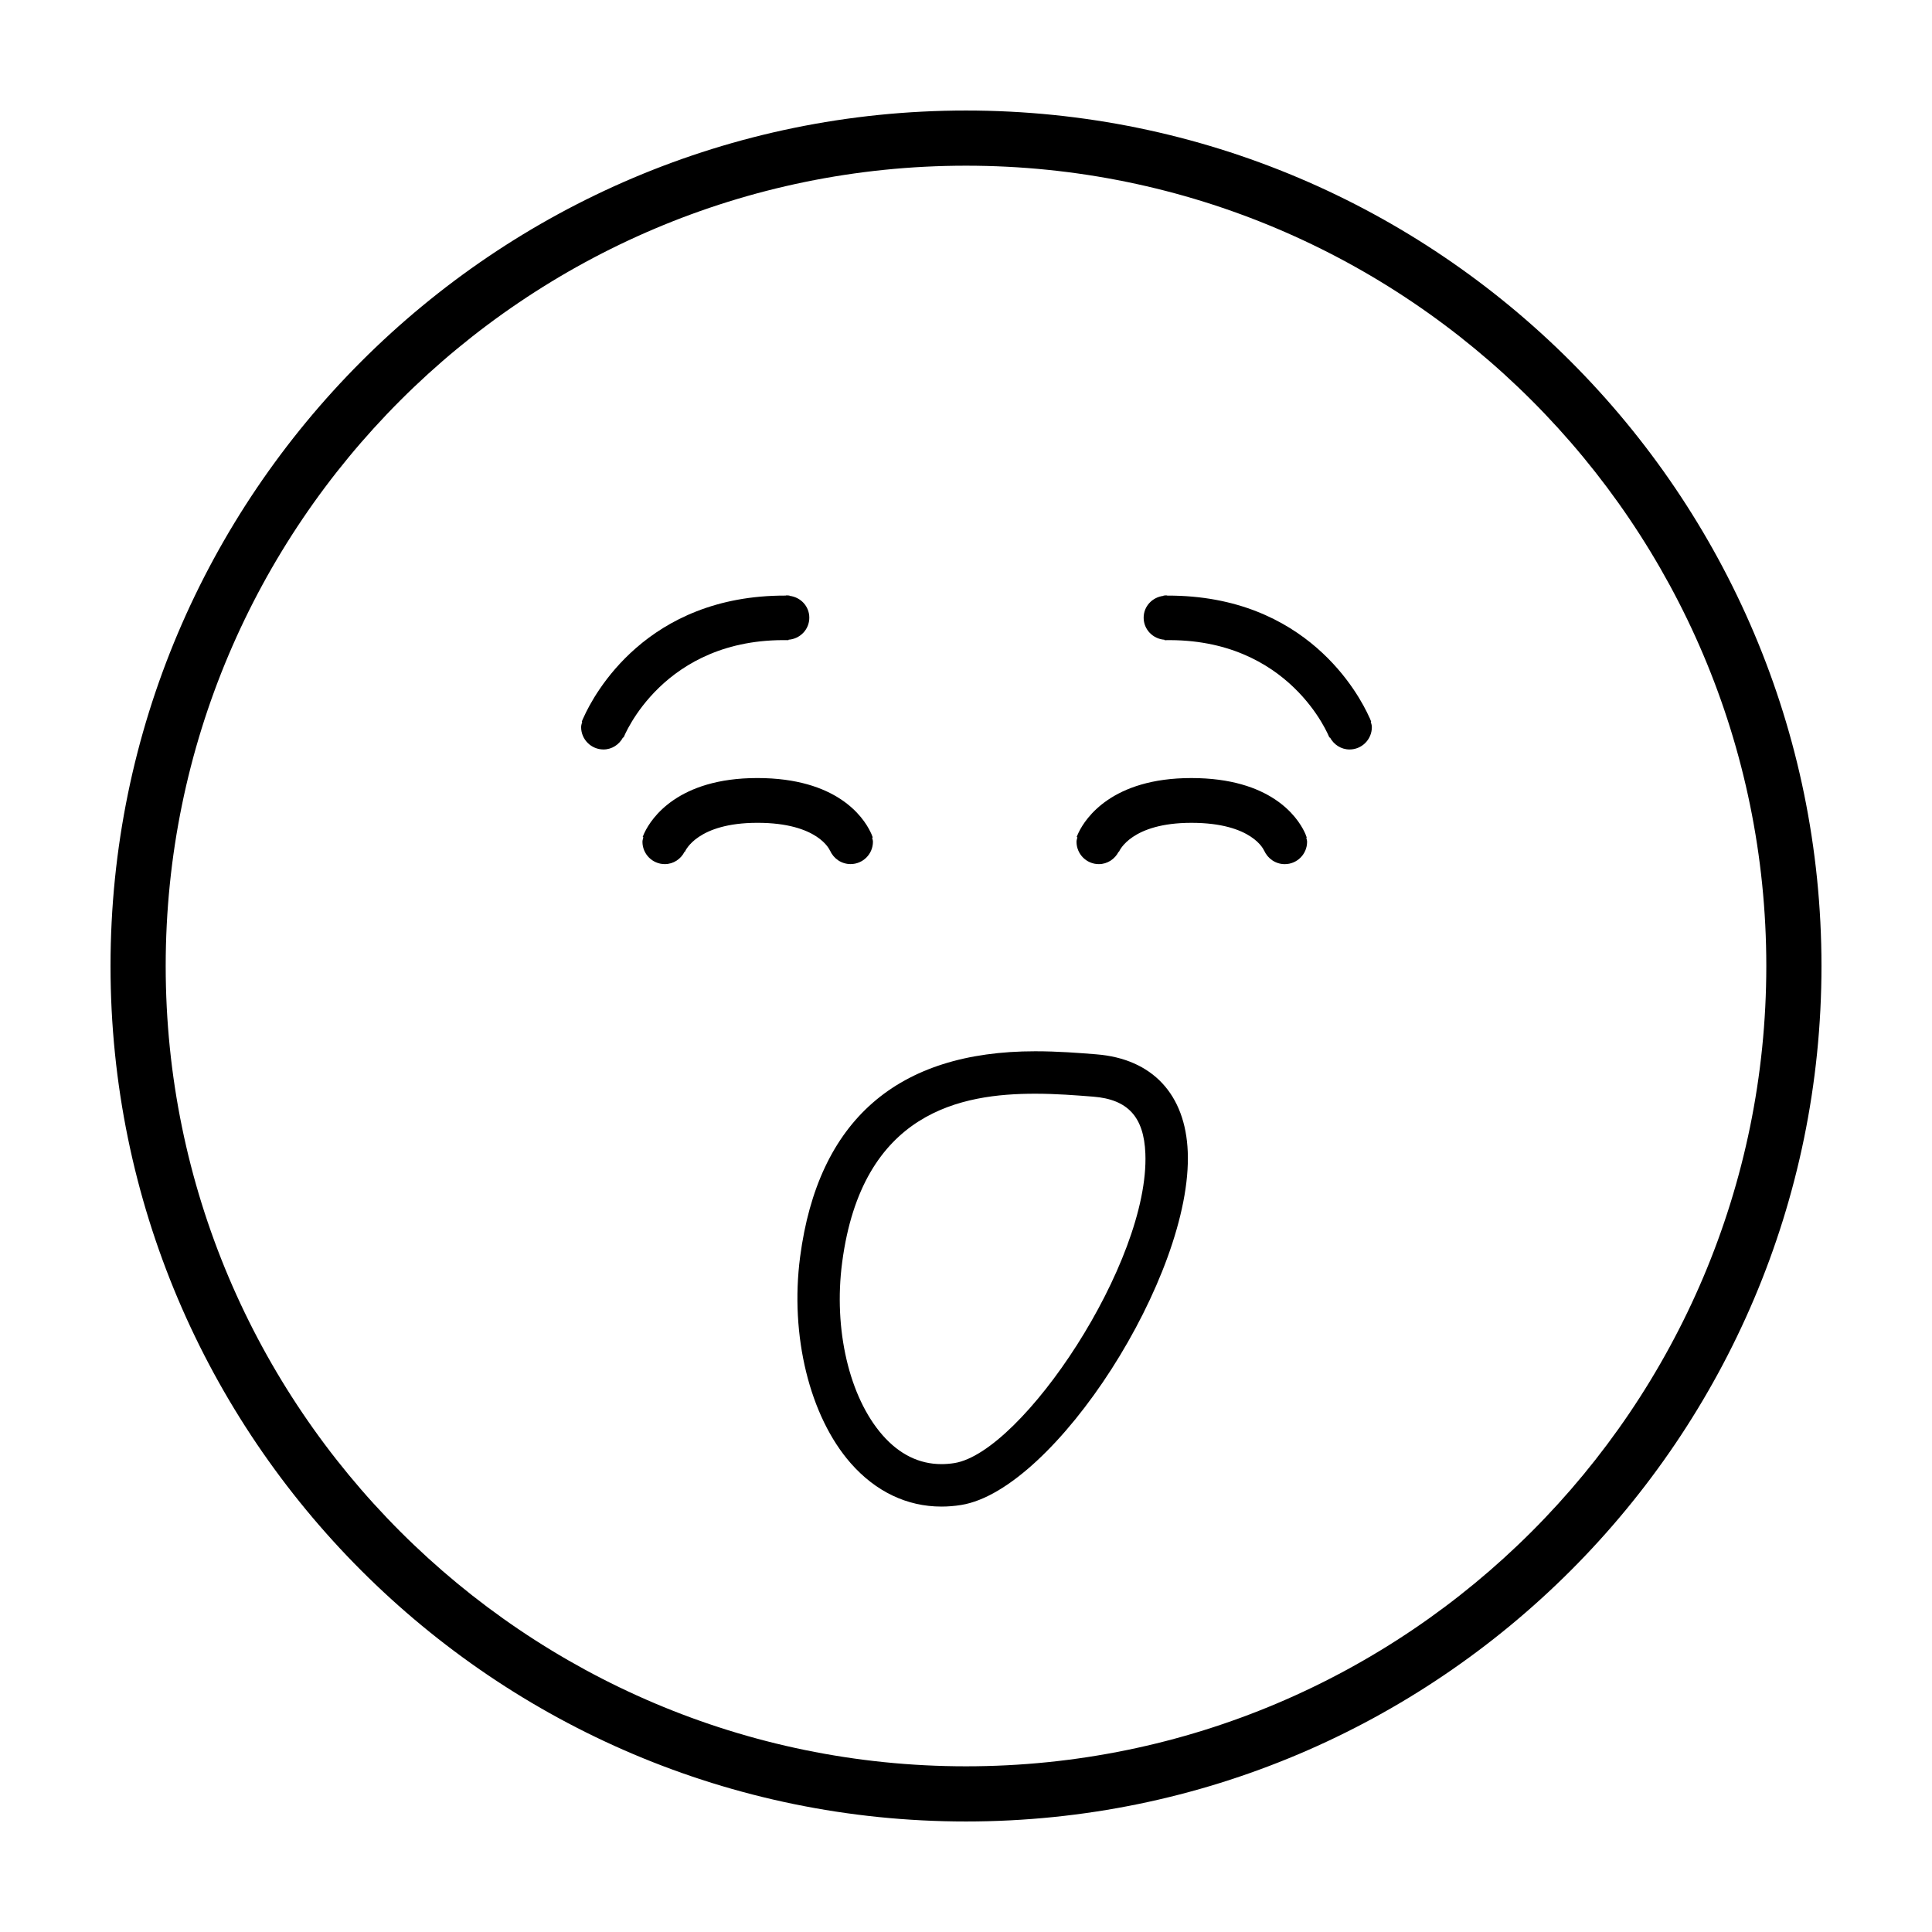 <?xml version="1.0" encoding="UTF-8"?>
<!-- Uploaded to: ICON Repo, www.iconrepo.com, Generator: ICON Repo Mixer Tools -->
<svg fill="#000000" width="800px" height="800px" version="1.1" viewBox="144 144 512 512" xmlns="http://www.w3.org/2000/svg">
 <g>
  <path d="m363.95 369.42 0.023-0.012c0.91 2.106 2.996 3.582 5.438 3.582 3.273 0 5.926-2.656 5.926-5.926 0-0.379-0.137-0.711-0.211-1.066l0.156-0.051c-0.023-0.09-0.133-0.422-0.352-0.938-0.082-0.195-0.176-0.383-0.273-0.574-1.914-3.949-8.918-14.246-29.961-14.246-21.074 0-28.074 10.699-29.855 14.391-0.051 0.105-0.105 0.195-0.145 0.297-0.23 0.516-0.359 0.848-0.387 0.934l0.188 0.066c-0.086 0.398-0.242 0.777-0.242 1.195 0 3.269 2.648 5.926 5.926 5.926 2.309 0 4.258-1.355 5.234-3.285l0.082 0.031c0.125-0.316 3.34-7.691 19.211-7.691 16.172-0.008 19.188 7.246 19.242 7.367z"/>
  <path d="m490.3 365.95c-0.02-0.09-0.137-0.422-0.352-0.938-0.082-0.195-0.156-0.383-0.266-0.574-1.91-3.949-8.918-14.246-29.961-14.246-21.07 0-28.062 10.699-29.859 14.391-0.055 0.105-0.105 0.195-0.137 0.297-0.25 0.516-0.359 0.848-0.398 0.934l0.191 0.066c-0.086 0.398-0.23 0.777-0.23 1.195 0 3.269 2.644 5.926 5.914 5.926 2.301 0 4.262-1.355 5.246-3.285l0.082 0.031c0.125-0.316 3.344-7.691 19.211-7.691 16.207 0 19.211 7.254 19.266 7.379l0.02-0.012c0.926 2.106 3.012 3.582 5.453 3.582 3.266 0 5.914-2.656 5.914-5.926 0-0.379-0.145-0.711-0.207-1.066z"/>
  <path d="m352.96 313.65 0.016-0.117c3.062-0.227 5.5-2.715 5.5-5.844 0-3.043-2.316-5.457-5.269-5.789v-0.098c-0.133 0-0.25 0.016-0.379 0.016-0.098-0.004-0.168-0.055-0.266-0.055-0.133 0-0.246 0.066-0.383 0.074-36.879-0.109-50.824 26.301-53.48 32.207-0.109 0.215-0.203 0.418-0.301 0.648-0.105 0.258-0.176 0.465-0.215 0.543l0.109 0.039c-0.117 0.469-0.289 0.918-0.289 1.414 0 3.269 2.66 5.926 5.93 5.926 2.273 0 4.18-1.32 5.184-3.203l0.137 0.055c0.109-0.266 10.453-26.504 43.707-25.816z"/>
  <path d="m507.38 335.24c-0.039-0.082-0.105-0.289-0.227-0.543-0.082-0.23-0.168-0.43-0.289-0.648-2.656-5.914-16.59-32.312-53.48-32.207-0.125-0.012-0.266-0.074-0.383-0.074s-0.176 0.051-0.266 0.055c-0.125 0-0.246-0.016-0.371-0.016v0.098c-2.953 0.336-5.285 2.742-5.285 5.789 0 3.129 2.449 5.617 5.512 5.844l0.012 0.117c33.262-0.684 43.609 25.555 43.699 25.816l0.137-0.055c1.004 1.883 2.934 3.203 5.203 3.203 3.266 0 5.914-2.648 5.914-5.926 0-0.504-0.156-0.945-0.289-1.414z"/>
  <path d="m434.57 423.41c-4.543-0.367-10.211-0.812-16.223-0.812-36.59 0-57.551 18.328-62.305 54.469-2.742 20.816 2.516 42.273 13.395 54.684 6.602 7.527 14.918 11.508 24.047 11.508h0.004c1.707 0 3.473-0.141 5.223-0.422 24.879-3.984 61.363-60.844 60.055-93.582-0.598-15.25-9.387-24.664-24.195-25.844zm-37.633 108.32c-1.18 0.188-2.328 0.277-3.445 0.277h-0.004c-5.879 0-11.129-2.578-15.598-7.668-8.844-10.082-13.043-28.062-10.707-45.801 5.273-40.055 31.727-44.691 51.16-44.691 5.562 0 10.762 0.414 15.406 0.781 9.148 0.73 13.402 5.371 13.785 15.062 1.156 28.816-32.629 79.156-50.598 82.039z"/>
  <path d="m400 173.29c-125.01 0-226.71 101.7-226.71 226.71s101.7 226.71 226.71 226.71 226.71-101.7 226.71-226.71c-0.004-125.01-101.71-226.71-226.71-226.71zm0 438.8c-116.95 0-212.09-95.137-212.09-212.09 0-116.95 95.145-212.09 212.09-212.09 116.95 0 212.09 95.145 212.09 212.09-0.004 116.95-95.141 212.09-212.09 212.09z"/>
 </g>
</svg>